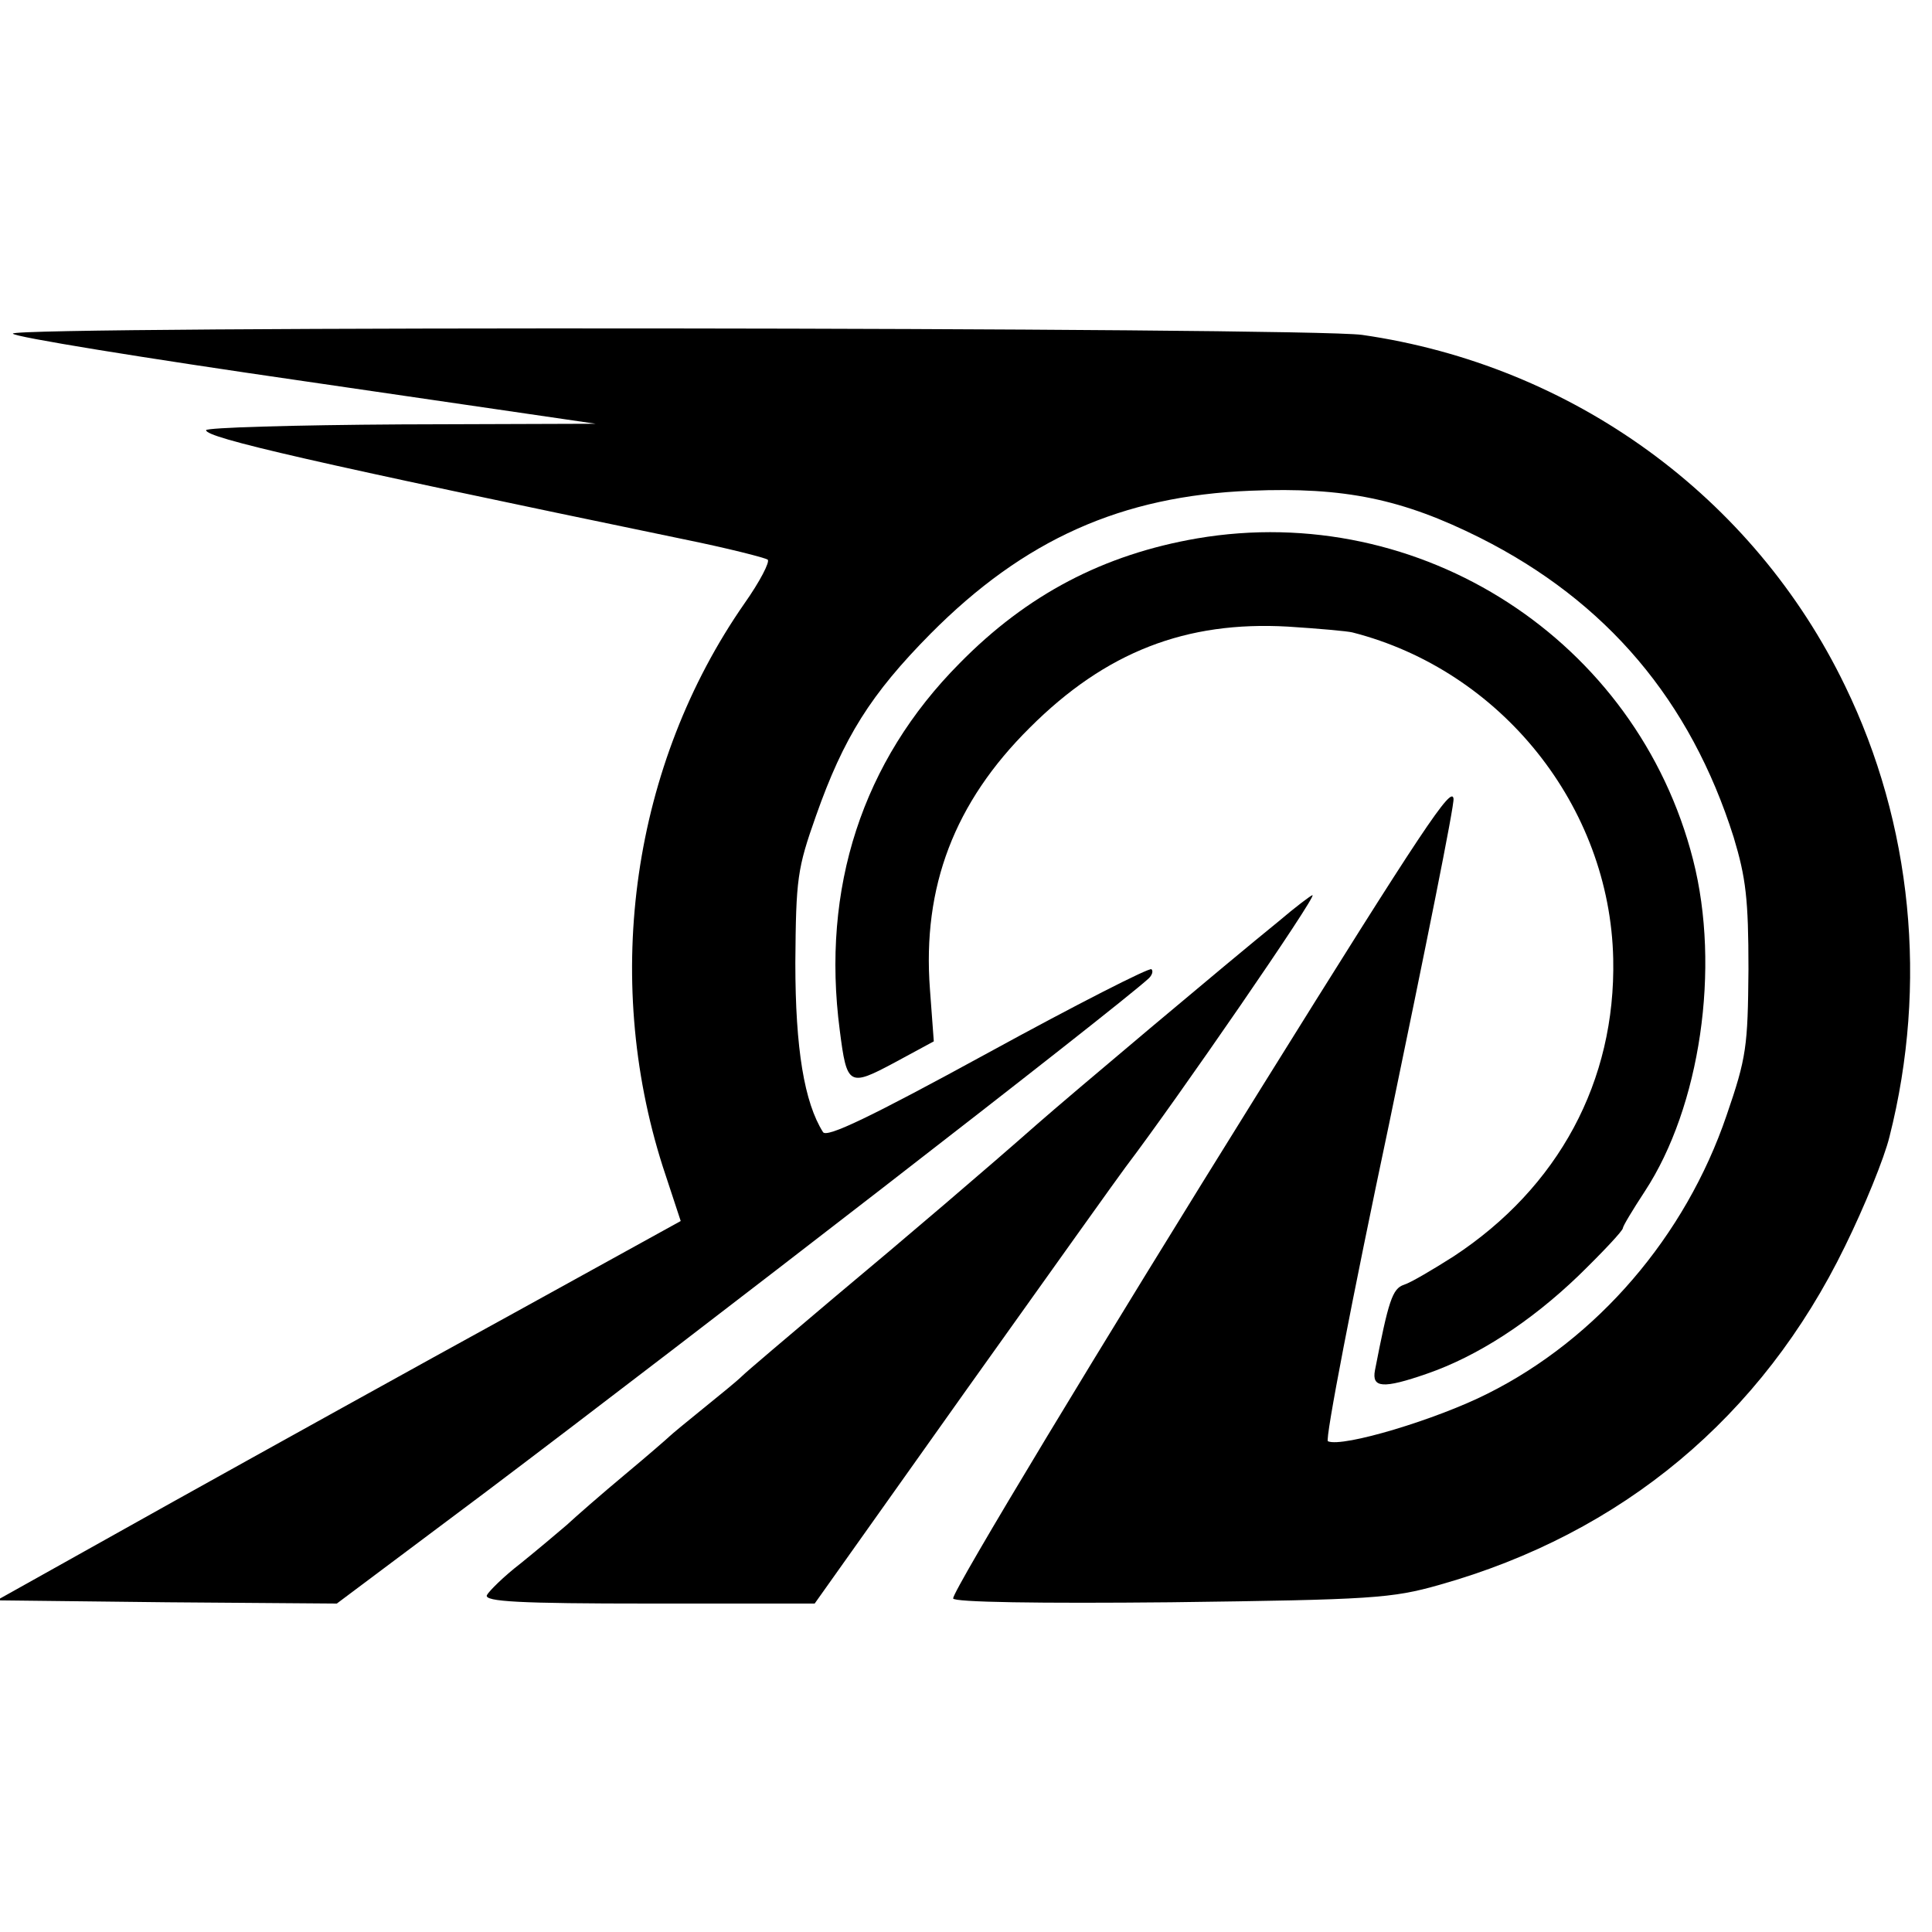 <?xml version="1.0" standalone="no"?>
<!DOCTYPE svg PUBLIC "-//W3C//DTD SVG 20010904//EN"
 "http://www.w3.org/TR/2001/REC-SVG-20010904/DTD/svg10.dtd">
<svg version="1.0" xmlns="http://www.w3.org/2000/svg"
 width="300pt" height="300pt" viewBox="0 0 300 300"
 preserveAspectRatio="xMidYMid meet">
<g transform="translate(0,300) scale(0.1,-0.1)"
fill="#000000" stroke="none">
<path d="M20 2482 c0 -5 204 -38 453 -74 l452 -66 -302 -1 c-167 -1 -303 -5
-303 -9 0 -12 166 -50 740 -169 69 -14 128 -29 132 -32 4 -3 -12 -34 -36 -68
-174 -250 -221 -579 -127 -874 l28 -85 -261 -144 c-144 -79 -382 -211 -531
-294 l-270 -151 264 -3 264 -2 231 173 c321 242 979 751 1030 798 5 5 7 11 4
14 -3 3 -117 -55 -254 -130 -183 -100 -250 -132 -256 -123 -29 46 -43 129 -43
263 1 131 3 146 32 228 43 122 85 189 178 283 145 146 296 214 497 222 146 6
236 -13 356 -73 197 -99 327 -253 394 -465 19 -63 23 -96 23 -205 -1 -120 -3
-137 -34 -227 -64 -188 -201 -347 -371 -432 -79 -40 -225 -84 -248 -74 -5 1
38 224 95 493 56 270 102 497 100 505 -3 20 -45 -42 -299 -450 -248 -398 -478
-779 -478 -792 0 -6 135 -8 338 -6 313 4 343 6 417 27 284 80 501 261 630 526
30 61 61 137 69 170 60 237 35 486 -69 700 -142 294 -423 498 -750 545 -86 12
-2095 14 -2095 2z"/>
<path d="M1859 2164 c-145 -25 -264 -87 -369 -194 -151 -152 -215 -349 -186
-570 11 -86 14 -88 85 -50 l61 33 -6 81 c-12 159 38 290 155 406 118 118 243
166 401 157 47 -3 92 -7 100 -9 231 -59 400 -270 405 -507 4 -190 -85 -355
-248 -462 -33 -21 -67 -41 -77 -44 -18 -6 -24 -25 -45 -133 -5 -27 12 -29 81
-5 78 27 160 80 235 152 38 37 69 70 69 74 0 3 15 28 34 57 86 131 118 347 75
515 -87 341 -423 558 -770 499z"/>
<path d="M1985 1569 c-79 -64 -325 -271 -375 -315 -76 -67 -200 -173 -315
-269 -71 -60 -136 -115 -143 -122 -7 -7 -34 -29 -60 -50 -26 -21 -49 -40 -52
-43 -3 -3 -34 -30 -70 -60 -36 -30 -76 -65 -90 -78 -14 -12 -46 -39 -72 -60
-26 -20 -49 -43 -52 -49 -4 -10 50 -13 252 -13 l257 0 235 331 c129 181 241
338 248 347 79 104 298 422 290 422 -2 0 -26 -18 -53 -41z"/>
</g>
</svg>
